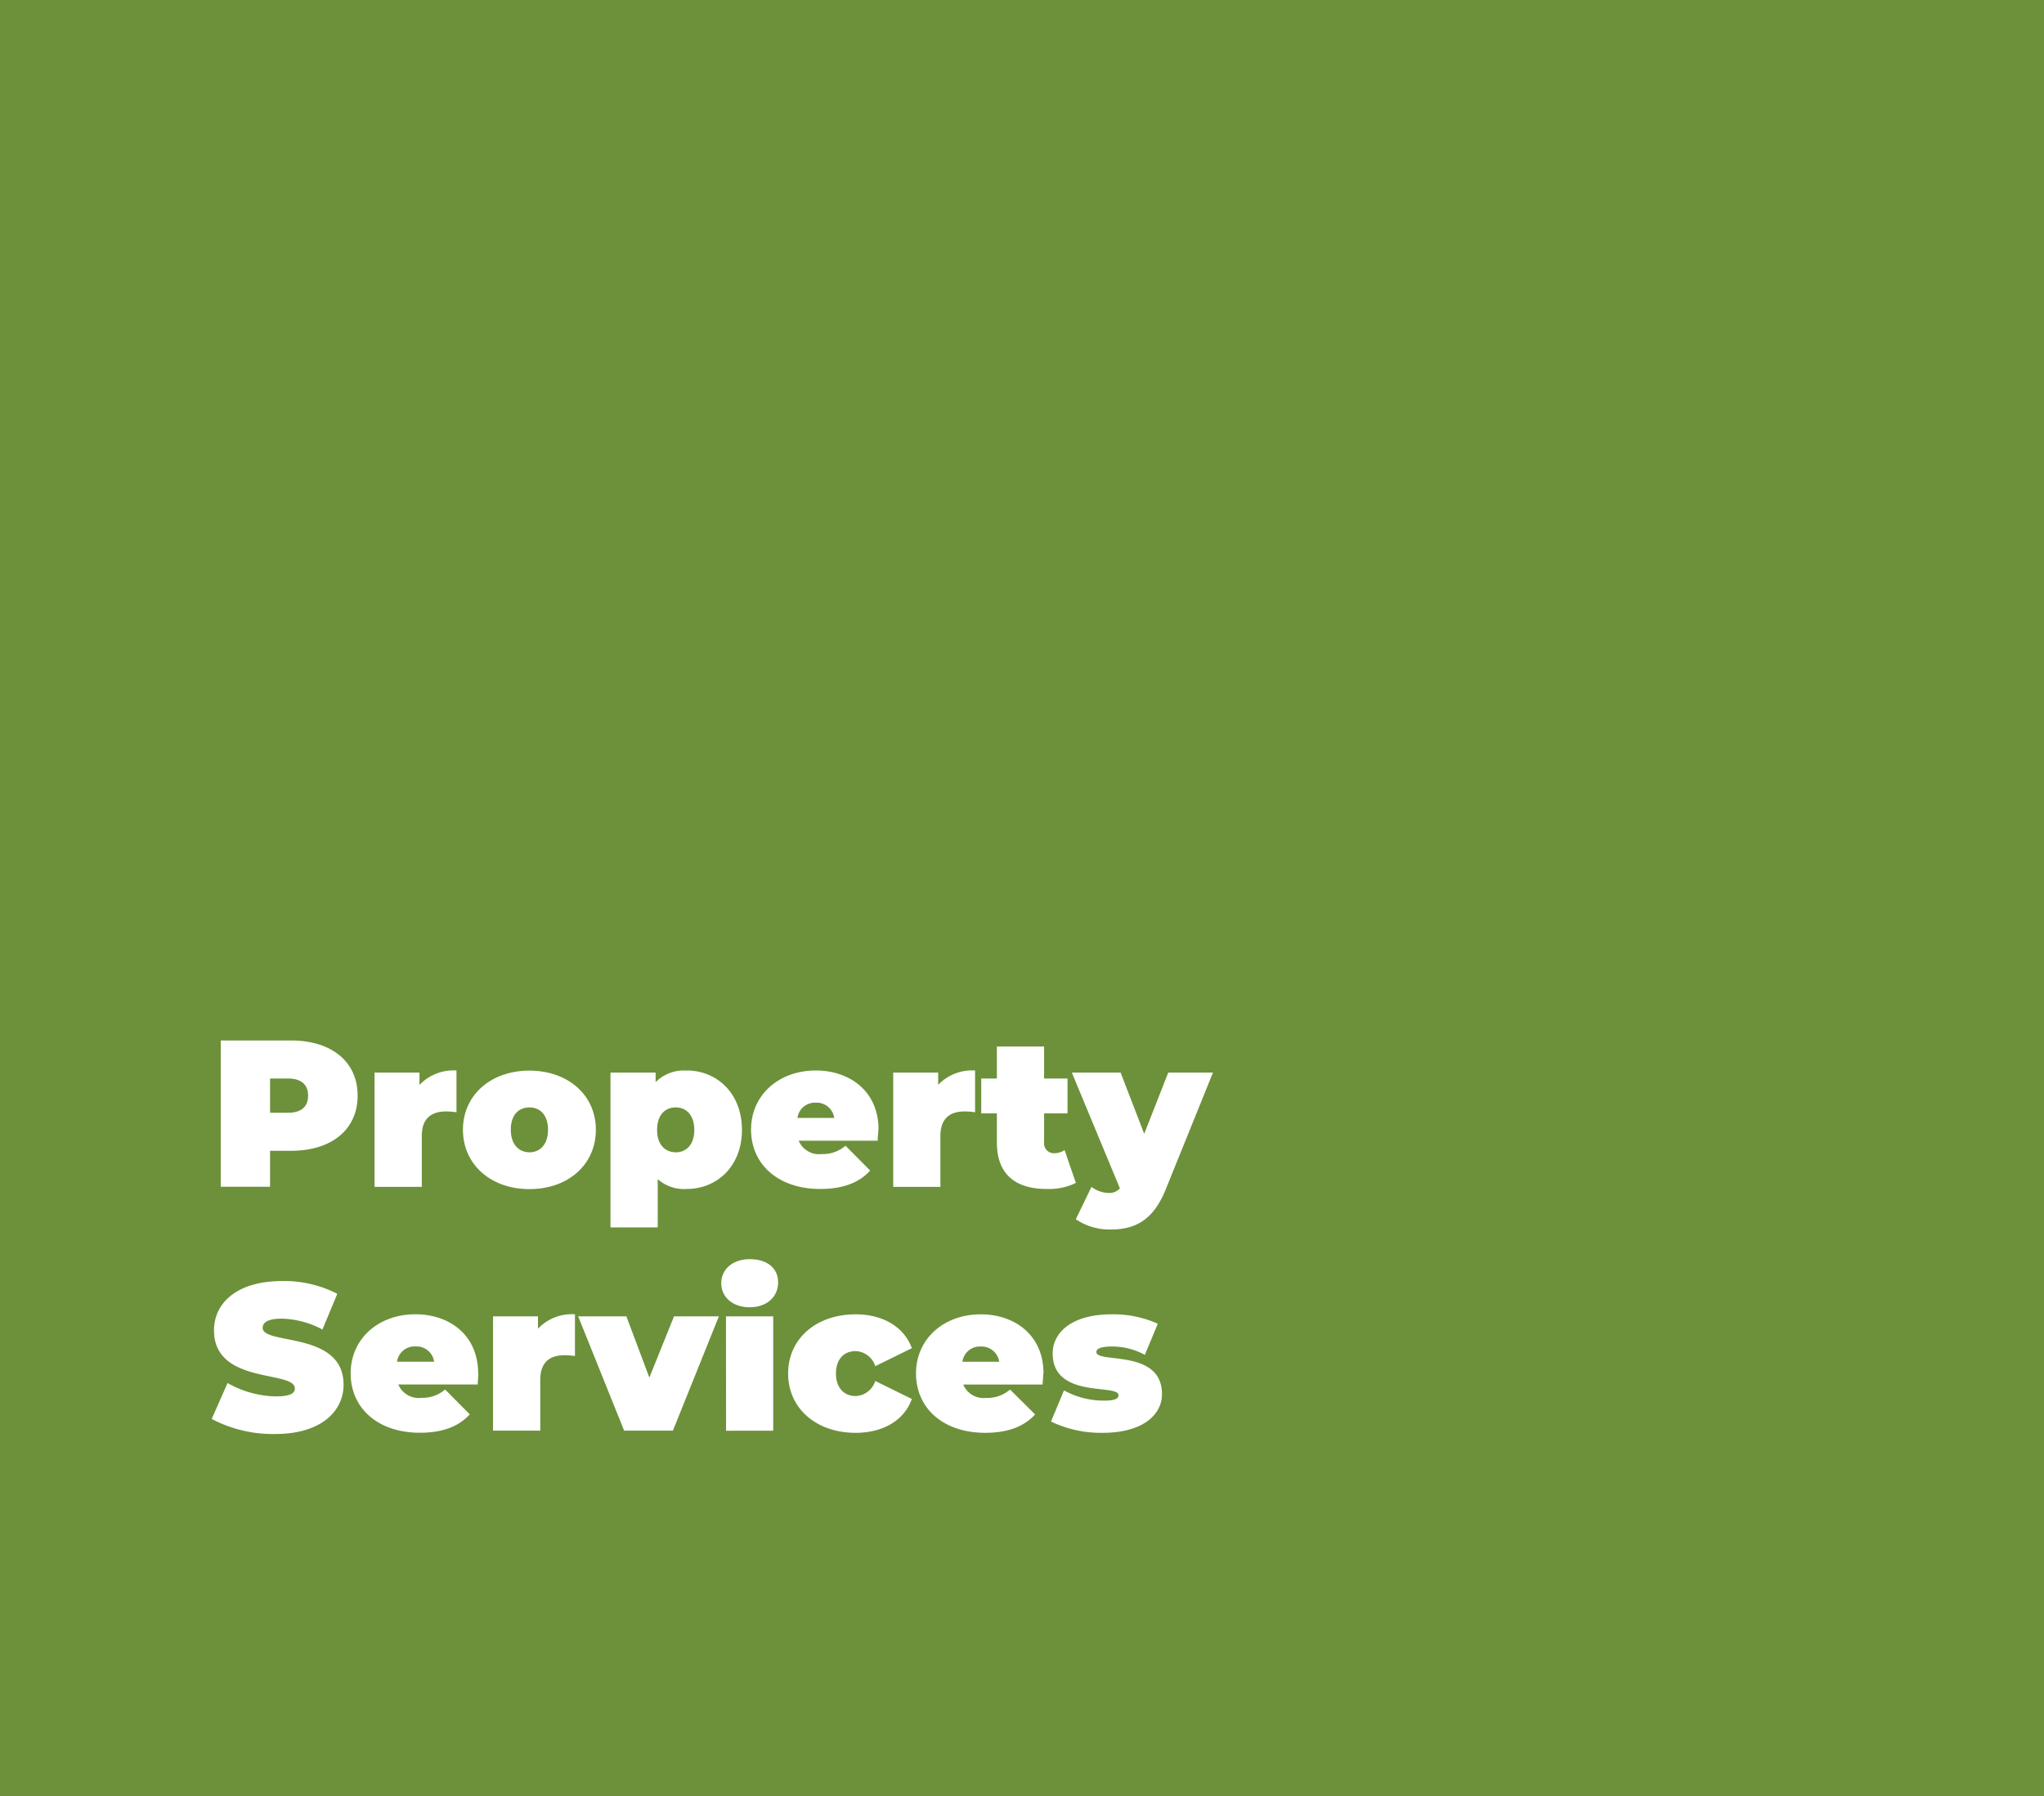 <svg xmlns="http://www.w3.org/2000/svg" xmlns:xlink="http://www.w3.org/1999/xlink" viewBox="0 0 293.43 257.86"><rect x="0" y="0" width="293.43" height="257.86" fill="#333333" stroke="none"/><defs><style>.cls-1{fill:none;}.cls-2{opacity:0.64;}.cls-3{clip-path:url(#clip-path);}.cls-4{fill:#8dc63f;}.cls-5{fill:#fff;}</style><clipPath id="clip-path" transform="translate(-9 -7)"><rect class="cls-1" width="311.43" height="265.86"/></clipPath></defs><g id="Layer_2" data-name="Layer 2"><g id="Layer_1-2" data-name="Layer 1"><g class="cls-2"><g class="cls-3"><polygon class="cls-4" points="293.43 0 293.43 237.03 293.43 257.87 233.59 257.87 0 257.87 0 0 293.43 0"/></g></g><path class="cls-5" d="M167.32,212.72c5.7,0,8.49-2.58,8.49-5.55,0-6.57-9.42-4.35-9.42-6.06,0-.39.48-.78,2.22-.78a9.72,9.72,0,0,1,4.74,1.2l1.86-4.47a15.48,15.48,0,0,0-6.69-1.35c-5.52,0-8.4,2.52-8.4,5.61,0,6.57,9.45,4.32,9.45,6,0,.48-.45.78-2.1.78a11.87,11.87,0,0,1-5.73-1.47l-1.86,4.47a16.46,16.46,0,0,0,7.44,1.62M149.8,200.33a2.55,2.55,0,0,1,2.64,2.19h-5.28a2.53,2.53,0,0,1,2.64-2.19m9,3.87c0-5.55-4.17-8.49-9-8.49-5.31,0-9.3,3.51-9.3,8.49s3.9,8.52,9.93,8.52c3.27,0,5.58-.9,7.17-2.64L154,206.51a5,5,0,0,1-3.42,1.2,3.17,3.17,0,0,1-3.3-1.92h11.4c0-.48.09-1.11.09-1.59m-26.94,8.52c4,0,7-1.83,8.07-4.86l-5.25-2.58a3.08,3.08,0,0,1-2.85,2.16c-1.53,0-2.79-1.08-2.79-3.24s1.26-3.21,2.79-3.21a3.08,3.08,0,0,1,2.85,2.16l5.25-2.58c-1.08-3-4.08-4.86-8.07-4.86-5.67,0-9.69,3.51-9.69,8.49s4,8.52,9.69,8.52m-18.6-.3H120V196h-6.78Zm3.39-17.73c2.49,0,4.08-1.5,4.08-3.57s-1.59-3.33-4.08-3.33-4.08,1.5-4.08,3.45,1.59,3.45,4.08,3.45M105.76,196l-3.54,8.79L98.92,196H92l6.6,16.41h7l6.6-16.41Zm-19.53,1.77V196H79.78v16.41h6.78v-7.29c0-2.61,1.44-3.54,3.48-3.54a9.4,9.4,0,0,1,1.5.12v-6a6.74,6.74,0,0,0-5.31,2.07m-17.55,2.55a2.55,2.55,0,0,1,2.64,2.19H66a2.53,2.53,0,0,1,2.64-2.19m9,3.87c0-5.55-4.17-8.49-9-8.49-5.31,0-9.3,3.51-9.3,8.49s3.9,8.52,9.93,8.52c3.27,0,5.58-.9,7.17-2.64l-3.54-3.57a5,5,0,0,1-3.42,1.2,3.17,3.17,0,0,1-3.3-1.92h11.4c0-.48.09-1.11.09-1.59m-29.13,8.7c6.51,0,9.78-3.24,9.78-7.08,0-7.74-11.61-5.64-11.61-8.16,0-.72.66-1.32,2.73-1.32a13,13,0,0,1,5.85,1.56l2.13-5.13a16.67,16.67,0,0,0-7.92-1.83c-6.51,0-9.78,3.18-9.78,7.08,0,7.83,11.61,5.7,11.61,8.34,0,.72-.72,1.14-2.73,1.14a14.41,14.41,0,0,1-6.93-1.92l-2.28,5.16a18.82,18.82,0,0,0,9.15,2.16" transform="translate(-9 -7)"/><path class="cls-5" d="M176.71,161l-3.45,8.79L169.87,161h-7l6.9,16.62a2,2,0,0,1-1.68.66,4.19,4.19,0,0,1-2.4-.87l-2.25,4.65a8.66,8.66,0,0,0,5,1.47c3.48,0,6.12-1.29,7.92-5.79L183.13,161Zm-14.88,11.13a2.77,2.77,0,0,1-1.53.45,1.41,1.41,0,0,1-1.41-1.59v-4.14h3.36v-5h-3.36v-4.59h-6.78v4.59h-2.25v5h2.25v4.2c0,4.53,2.64,6.66,7.17,6.66a8.76,8.76,0,0,0,4.17-.87Zm-18.15-9.36V161h-6.45v16.41H144v-7.29c0-2.61,1.44-3.54,3.48-3.54a9.4,9.4,0,0,1,1.5.12v-6a6.74,6.74,0,0,0-5.31,2.07m-17.55,2.55a2.55,2.55,0,0,1,2.64,2.19h-5.28a2.53,2.53,0,0,1,2.64-2.19m9,3.87c0-5.55-4.17-8.49-9-8.49-5.31,0-9.3,3.51-9.3,8.49s3.9,8.52,9.93,8.52c3.27,0,5.58-.9,7.17-2.64l-3.54-3.57a5,5,0,0,1-3.42,1.2,3.17,3.17,0,0,1-3.3-1.92H135c0-.48.09-1.11.09-1.59M106,172.44c-1.5,0-2.67-1.08-2.67-3.21S104.47,166,106,166s2.67,1.11,2.67,3.24-1.17,3.21-2.67,3.21m1.62-11.73a5.67,5.67,0,0,0-4.5,1.65V161H96.64v22.23h6.78v-6.93a5.71,5.71,0,0,0,4.17,1.41c4.29,0,7.92-3.21,7.92-8.49s-3.63-8.52-7.92-8.52M85,172.44c-1.5,0-2.67-1.11-2.67-3.24S83.47,166,85,166s2.67,1.08,2.67,3.21-1.17,3.24-2.67,3.24m0,5.28c5.58,0,9.54-3.54,9.54-8.52s-4-8.49-9.54-8.49-9.54,3.51-9.54,8.49,4,8.52,9.54,8.52M69.22,162.78V161H62.77v16.41h6.78v-7.29c0-2.61,1.44-3.54,3.48-3.54a9.4,9.4,0,0,1,1.5.12v-6a6.74,6.74,0,0,0-5.31,2.07m-18.87,4H47.77v-4.92h2.58c1.95,0,2.88.93,2.88,2.46s-.93,2.46-2.88,2.46m.45-10.38H40.69v21h7.08v-5.16h3c5.85,0,9.57-3.06,9.57-7.92s-3.72-7.92-9.57-7.92" transform="translate(-9 -7)"/></g></g></svg>